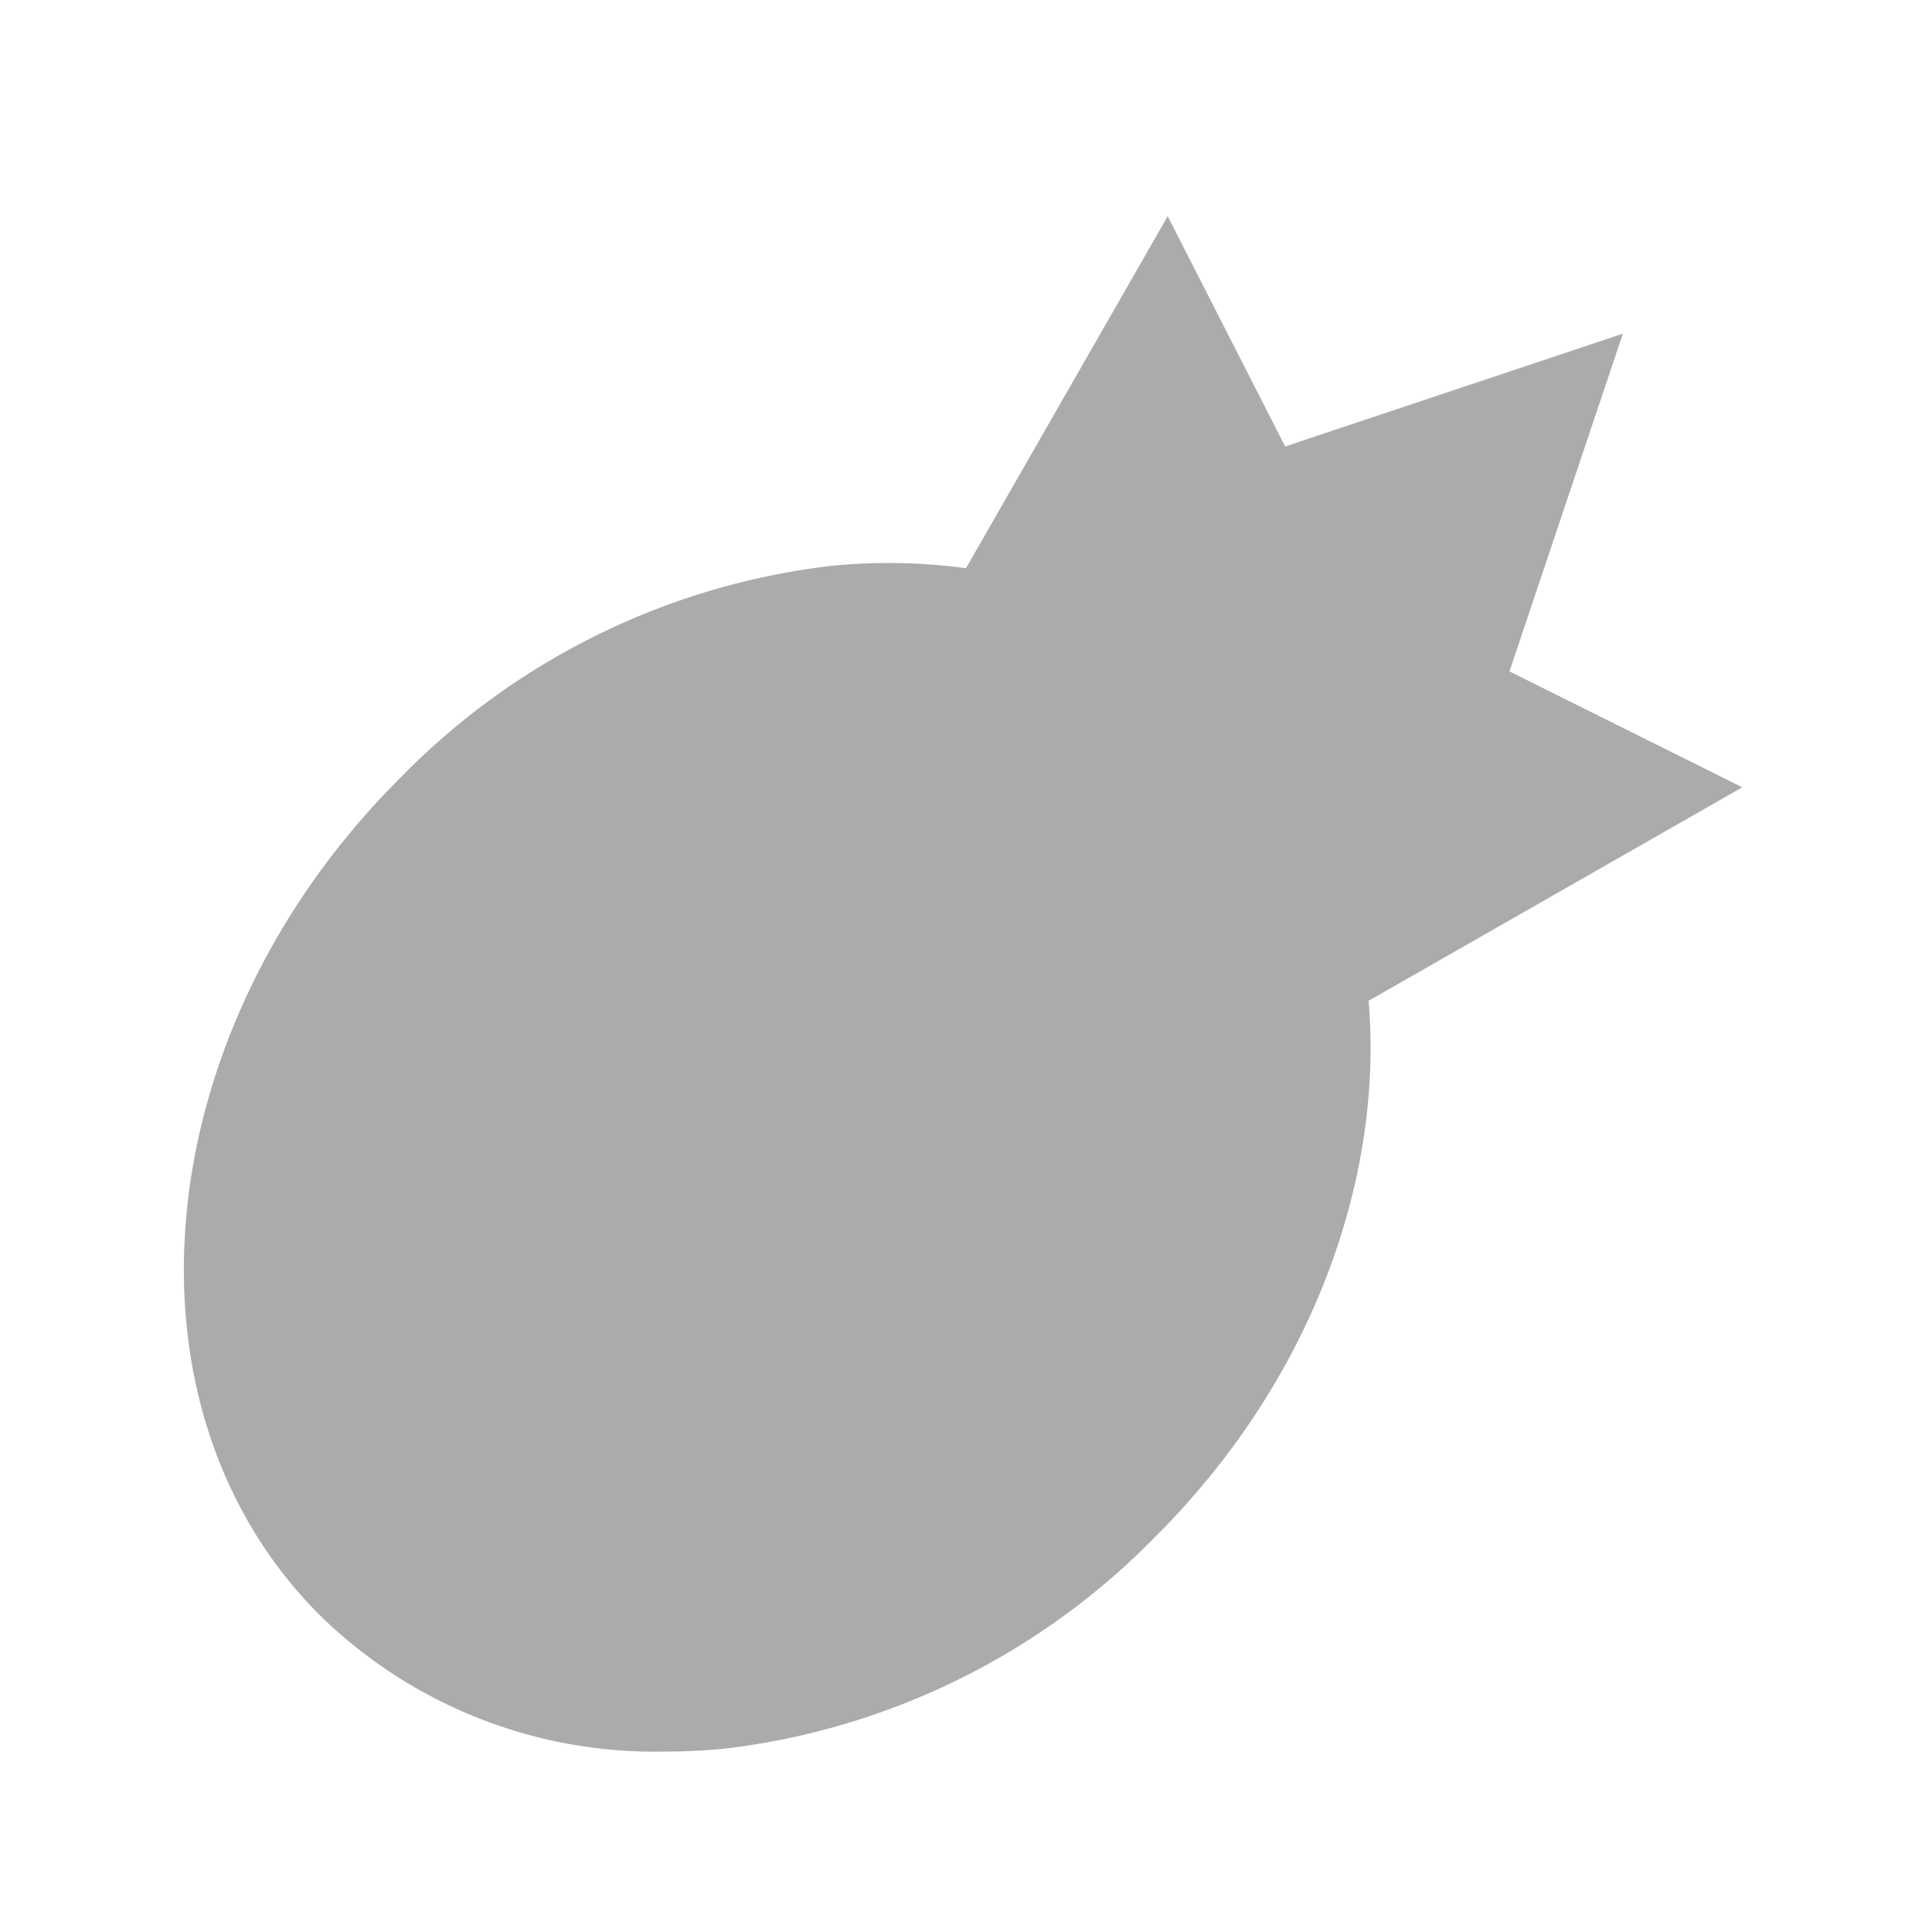 <svg xmlns="http://www.w3.org/2000/svg" width="100" height="100" viewBox="0 0 100 100"><rect x="0" y="0" width="100" height="100" fill="#333333" stroke="none"/><defs><style>.cls-1{fill:#fff;}.cls-2{fill:#ababab;}</style></defs><g id="レイヤー_2" data-name="レイヤー 2"><g id="レイヤー_1-2" data-name="レイヤー 1"><rect class="cls-1" width="100" height="100" transform="translate(100 100) rotate(180)"/><path class="cls-2" d="M90.18,40.75l-12.05-6L84,17.27,66.52,23.11,60.44,11.19,50,29.41a29.72,29.72,0,0,0-7.07-.11,37.22,37.22,0,0,0-22.25,11C7.59,53.38,5.75,72.8,16.55,83.6a24.76,24.76,0,0,0,17.86,7.06,31.54,31.54,0,0,0,3.19-.16,37.28,37.28,0,0,0,22.24-11c8-8,11.78-18.37,11-27.7Z"/></g></g></svg>